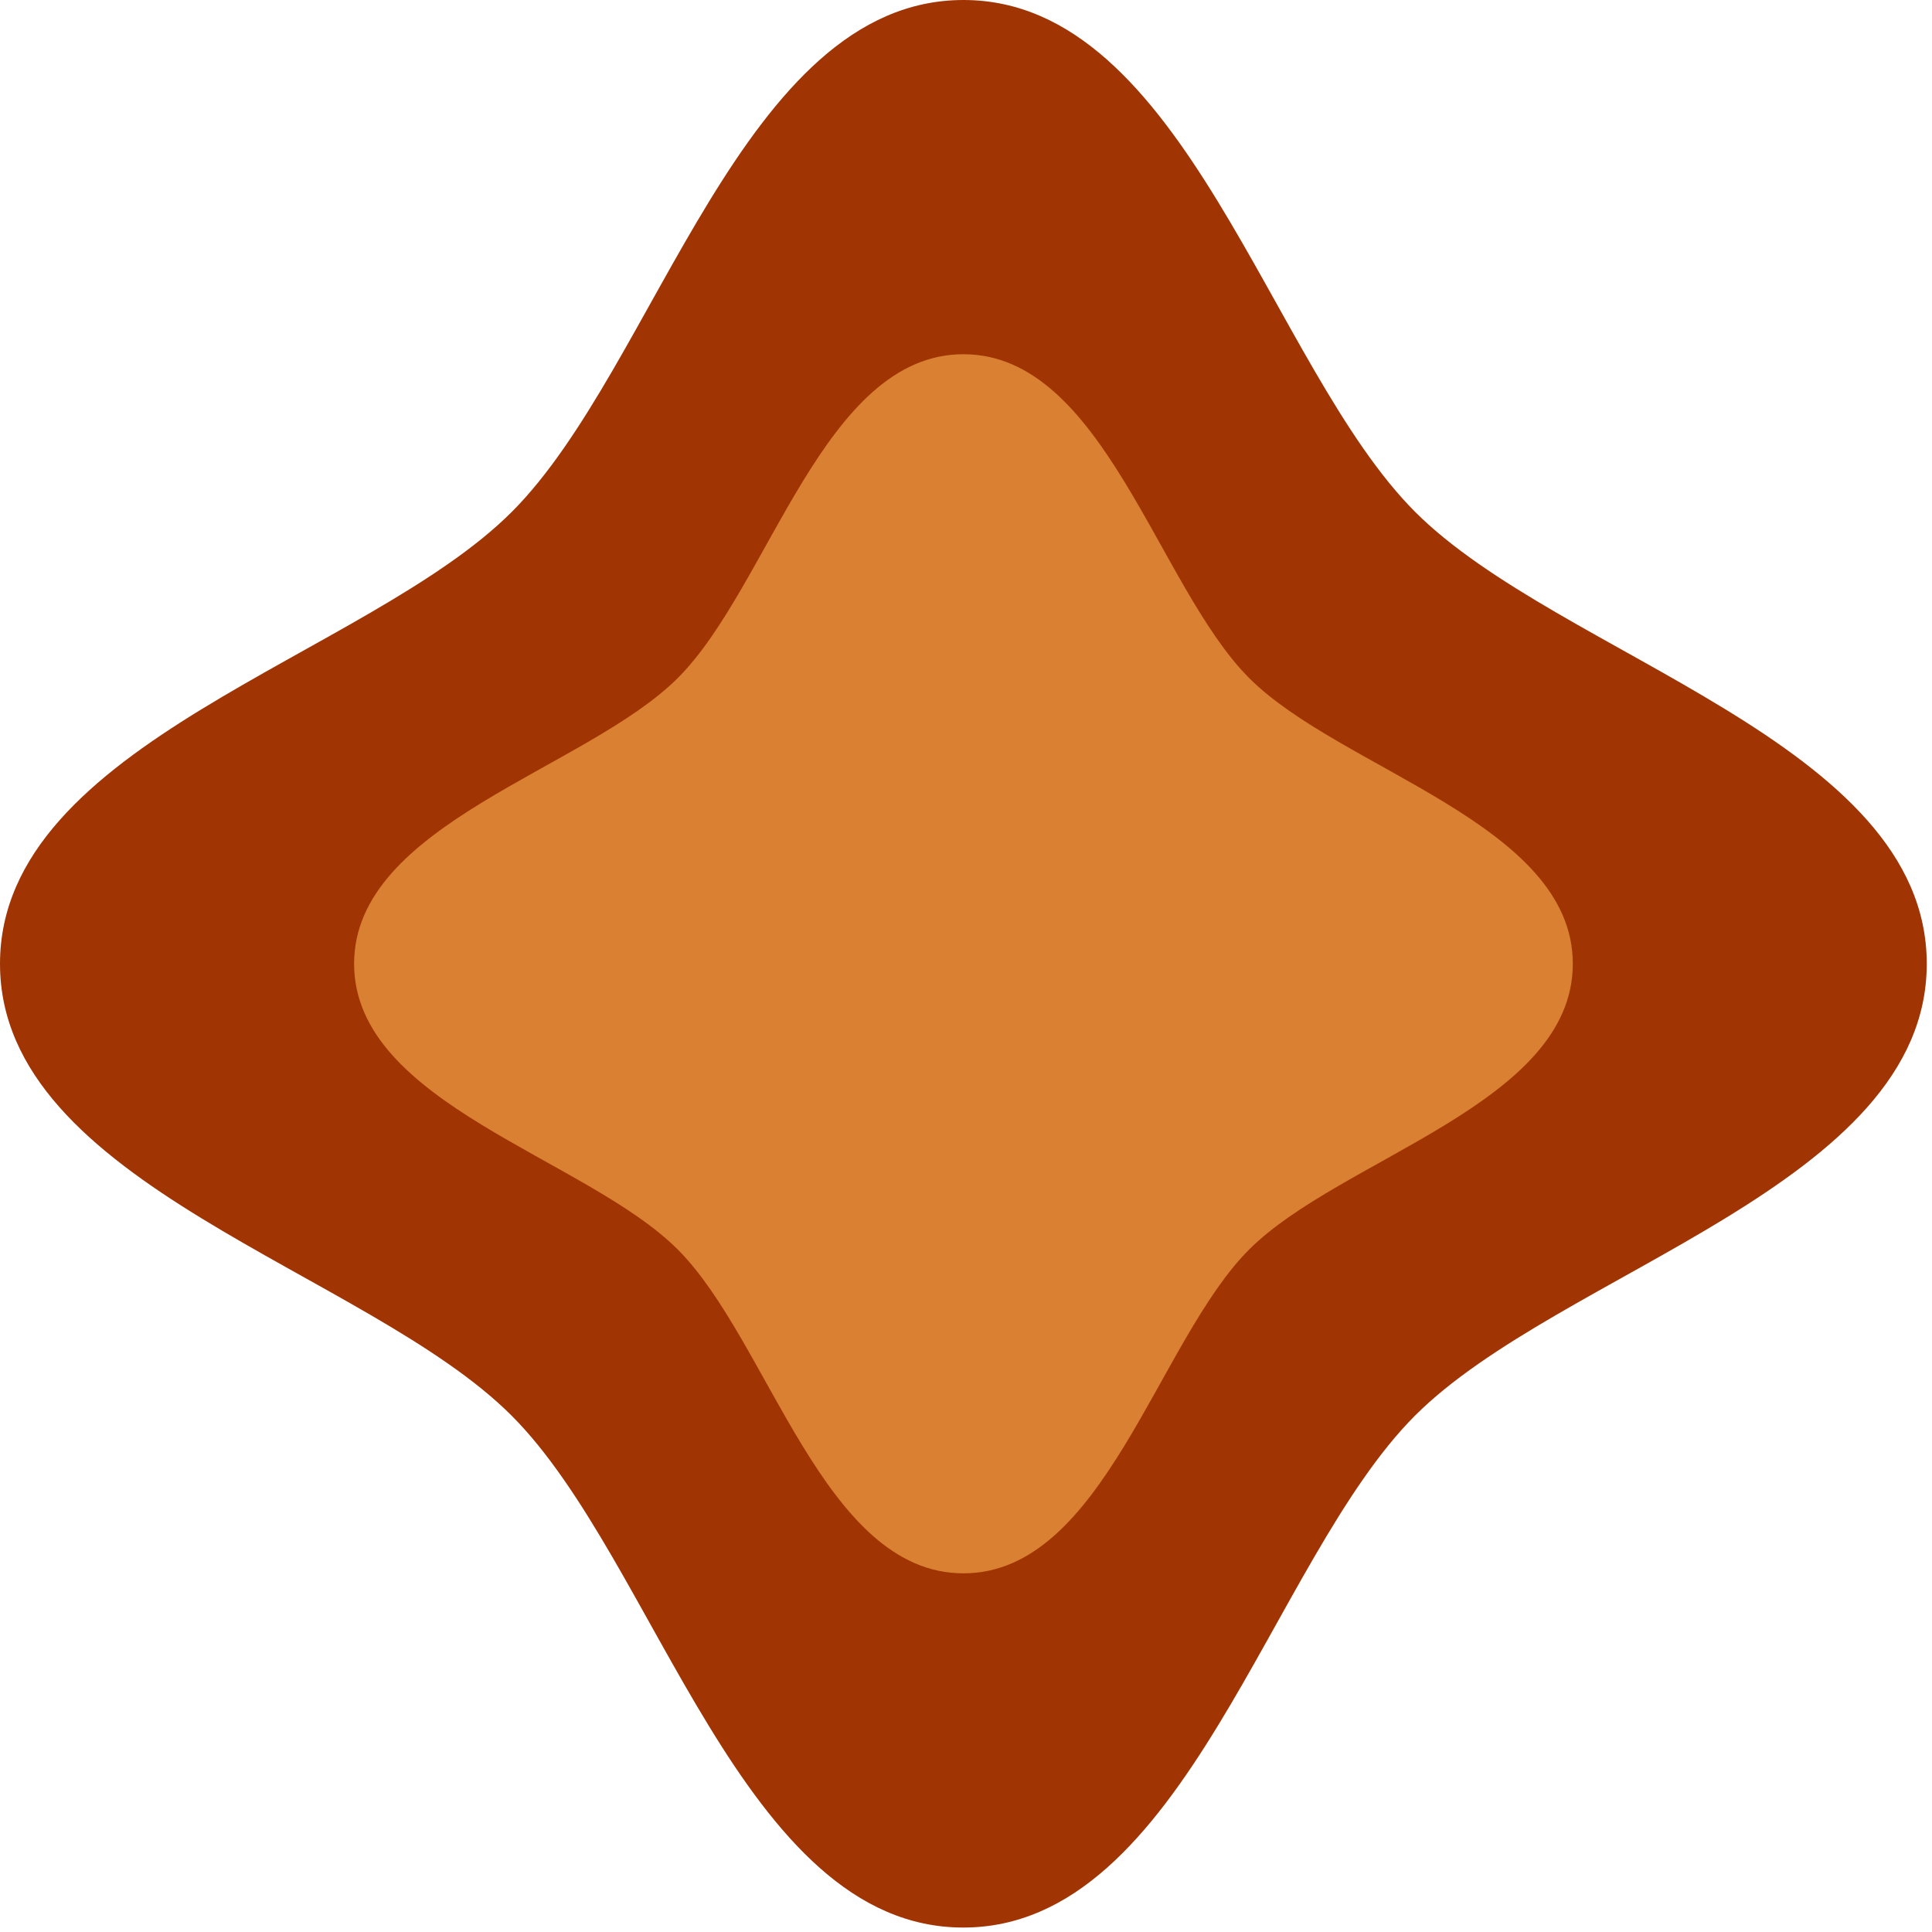 <?xml version="1.0" encoding="UTF-8"?> <svg xmlns="http://www.w3.org/2000/svg" width="241" height="241" viewBox="0 0 241 241" fill="none"> <path d="M240.346 120.223C240.346 147.822 194.593 158.498 176.509 176.587C158.426 194.677 147.753 240.445 120.163 240.445C92.573 240.445 81.901 194.677 63.817 176.587C45.753 158.498 0 147.822 0 120.223C0 92.623 45.753 81.947 63.837 63.858C81.921 45.768 92.593 0 120.183 0C147.773 0 158.445 45.768 176.529 63.858C194.613 81.947 240.346 92.623 240.346 120.223Z" fill="#A03503"></path> <path d="M196.194 120.223C196.194 137.68 167.26 144.441 155.817 155.868C144.374 167.315 137.634 196.259 120.183 196.259C102.732 196.259 95.972 167.315 84.549 155.868C73.106 144.421 44.172 137.68 44.172 120.223C44.172 102.766 73.106 96.004 84.549 84.577C95.992 73.15 102.732 44.187 120.183 44.187C137.634 44.187 144.393 73.13 155.817 84.577C167.24 96.024 196.194 102.766 196.194 120.223Z" fill="#D98032"></path> </svg> 